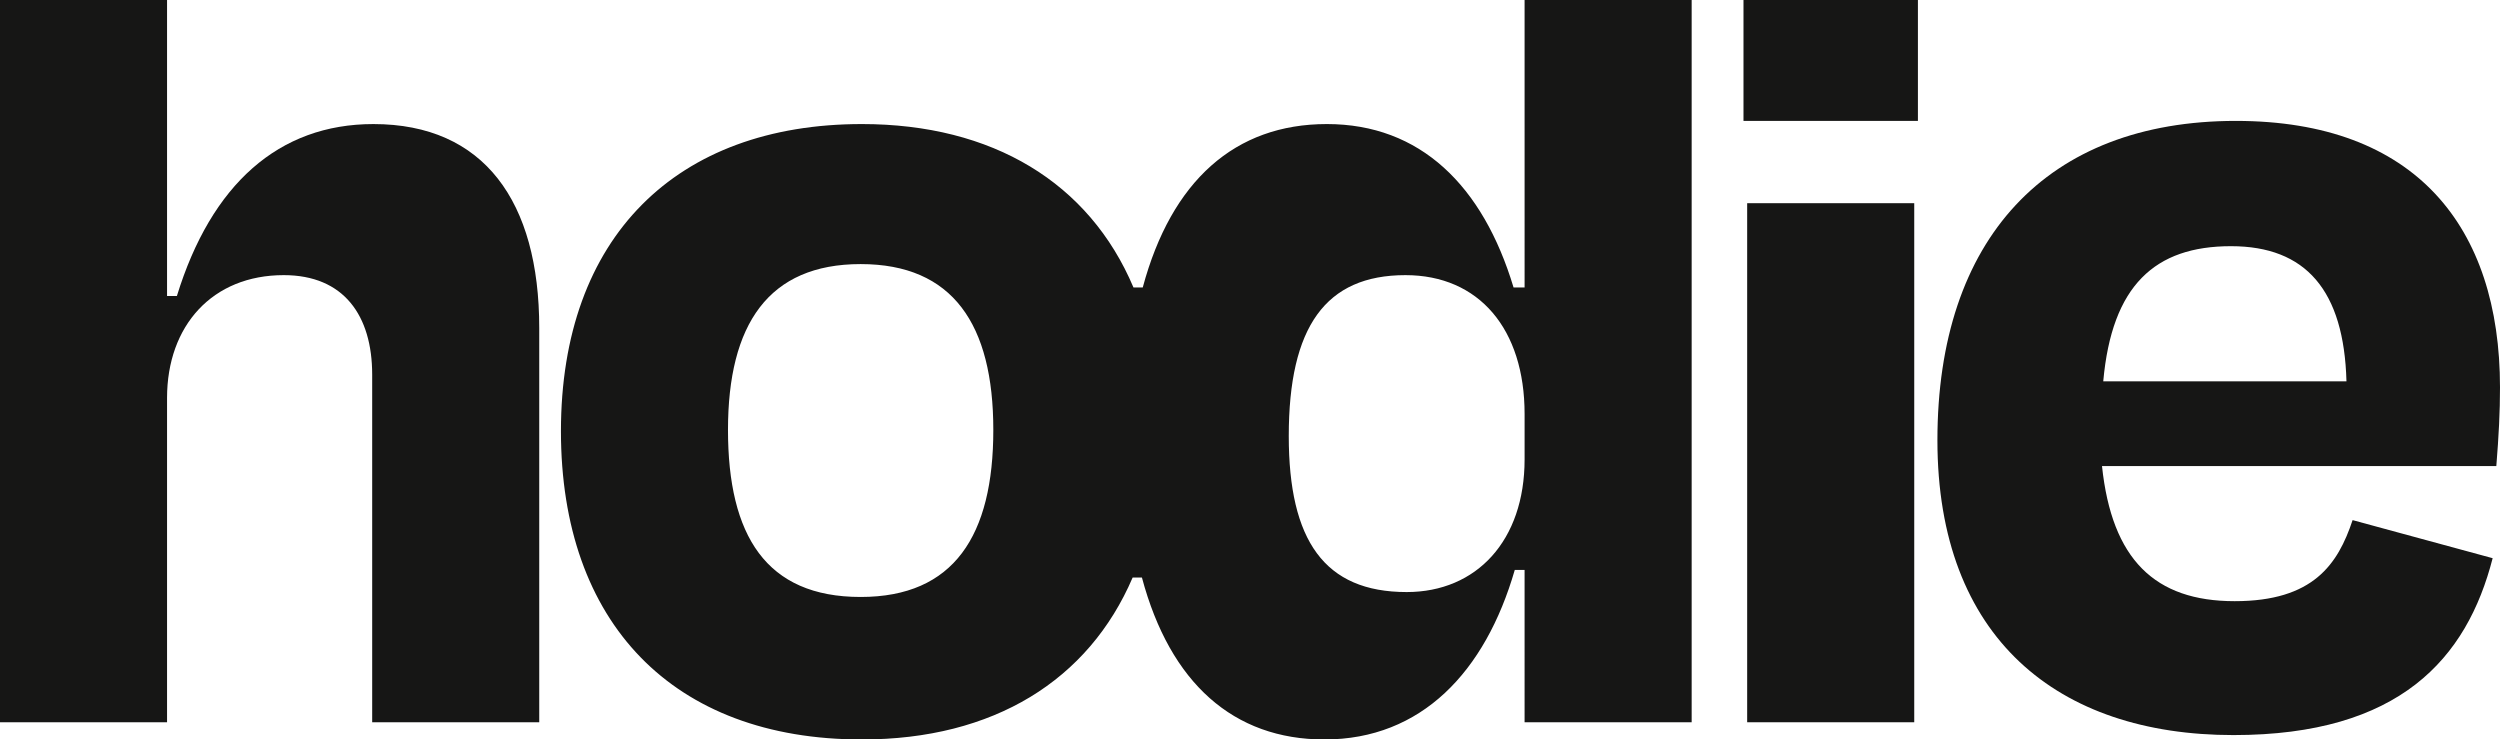 <svg xmlns="http://www.w3.org/2000/svg" xmlns:xlink="http://www.w3.org/1999/xlink" width="1640" height="485.093" viewBox="0 0 1640 485.093">
  <defs>
    <clipPath id="clip-path">
      <rect id="Retângulo_4" data-name="Retângulo 4" width="1640" height="485.093" fill="none"/>
    </clipPath>
  </defs>
  <g id="logo_hodie" transform="translate(0 0)">
    <g id="Grupo_2" data-name="Grupo 2" transform="translate(0 0)" clip-path="url(#clip-path)">
      <path id="Caminho_6" data-name="Caminho 6" d="M244.963,81.387c-62.049,0-106.364,39.473-128.929,112.8h-6.448V0H0V473.808H109.585V261.08c0-47.542,29.814-80.592,76.55-80.592,39.488,0,58.017,26.6,58.017,65.275V473.808h109.59V215.139c0-82.988-36.257-133.751-108.78-133.751" transform="translate(0 0.001)" fill="#161615"/>
      <path id="Caminho_7" data-name="Caminho 7" d="M703.436,188.557h-7.248C676.049,121.666,634.945,81.382,573.707,81.382c-60.159,0-101.914,37.139-120.757,107.174h-6.1C417.8,119.807,354.366,81.382,268.7,81.382c-121.681,0-197.421,74.124-197.421,201.453,0,125.692,73.329,202.258,197.421,202.258,86.436,0,148.707-38.8,177.622-106.24H452.4c18.508,69.276,60.159,106.24,119.693,106.24,63.654,0,105.553-44.326,124.9-111.211h6.438V473.8h109.6V0h-109.6ZM267.888,391.61c-62.043,0-87.025-40.283-87.025-109.585s26.587-108.785,87.025-108.785,87.03,39.483,87.03,108.785S329.131,391.61,267.888,391.61m435.548-90.252c0,53.19-31.419,87.03-77.356,87.03-53.985,0-77.35-33.84-77.35-102.337,0-71.713,24.171-105.564,76.555-105.564,48.337,0,78.151,35.456,78.151,91.057Z" transform="translate(296.698 0.001)" fill="#161615"/>
      <rect id="Retângulo_2" data-name="Retângulo 2" width="109.596" height="340.506" transform="translate(1146.146 133.297)" fill="#161615"/>
      <rect id="Retângulo_3" data-name="Retângulo 3" width="114.417" height="79.312" transform="translate(1143.73)" fill="#161615"/>
      <path id="Caminho_8" data-name="Caminho 8" d="M442,15.363c-124.092,0-195.815,77.361-195.815,209.506,0,129.74,78.971,193.394,194.2,193.394,108.785,0,153.1-49.968,170.033-116.038l-91.867-24.976c-9.675,29.008-25.787,53.174-77.361,53.174-52.379,0-80.577-27.387-87.03-88.63H612.83c1.616-20.144,2.411-35.461,2.411-51.574,0-105.564-55.6-174.855-173.239-174.855m-87.03,170.828c5.643-62.859,33.84-88.646,83.8-88.646,49.158,0,74.134,29.019,75.75,88.646Z" transform="translate(1024.759 63.95)" fill="#161615"/>
    </g>
  </g>
</svg>
